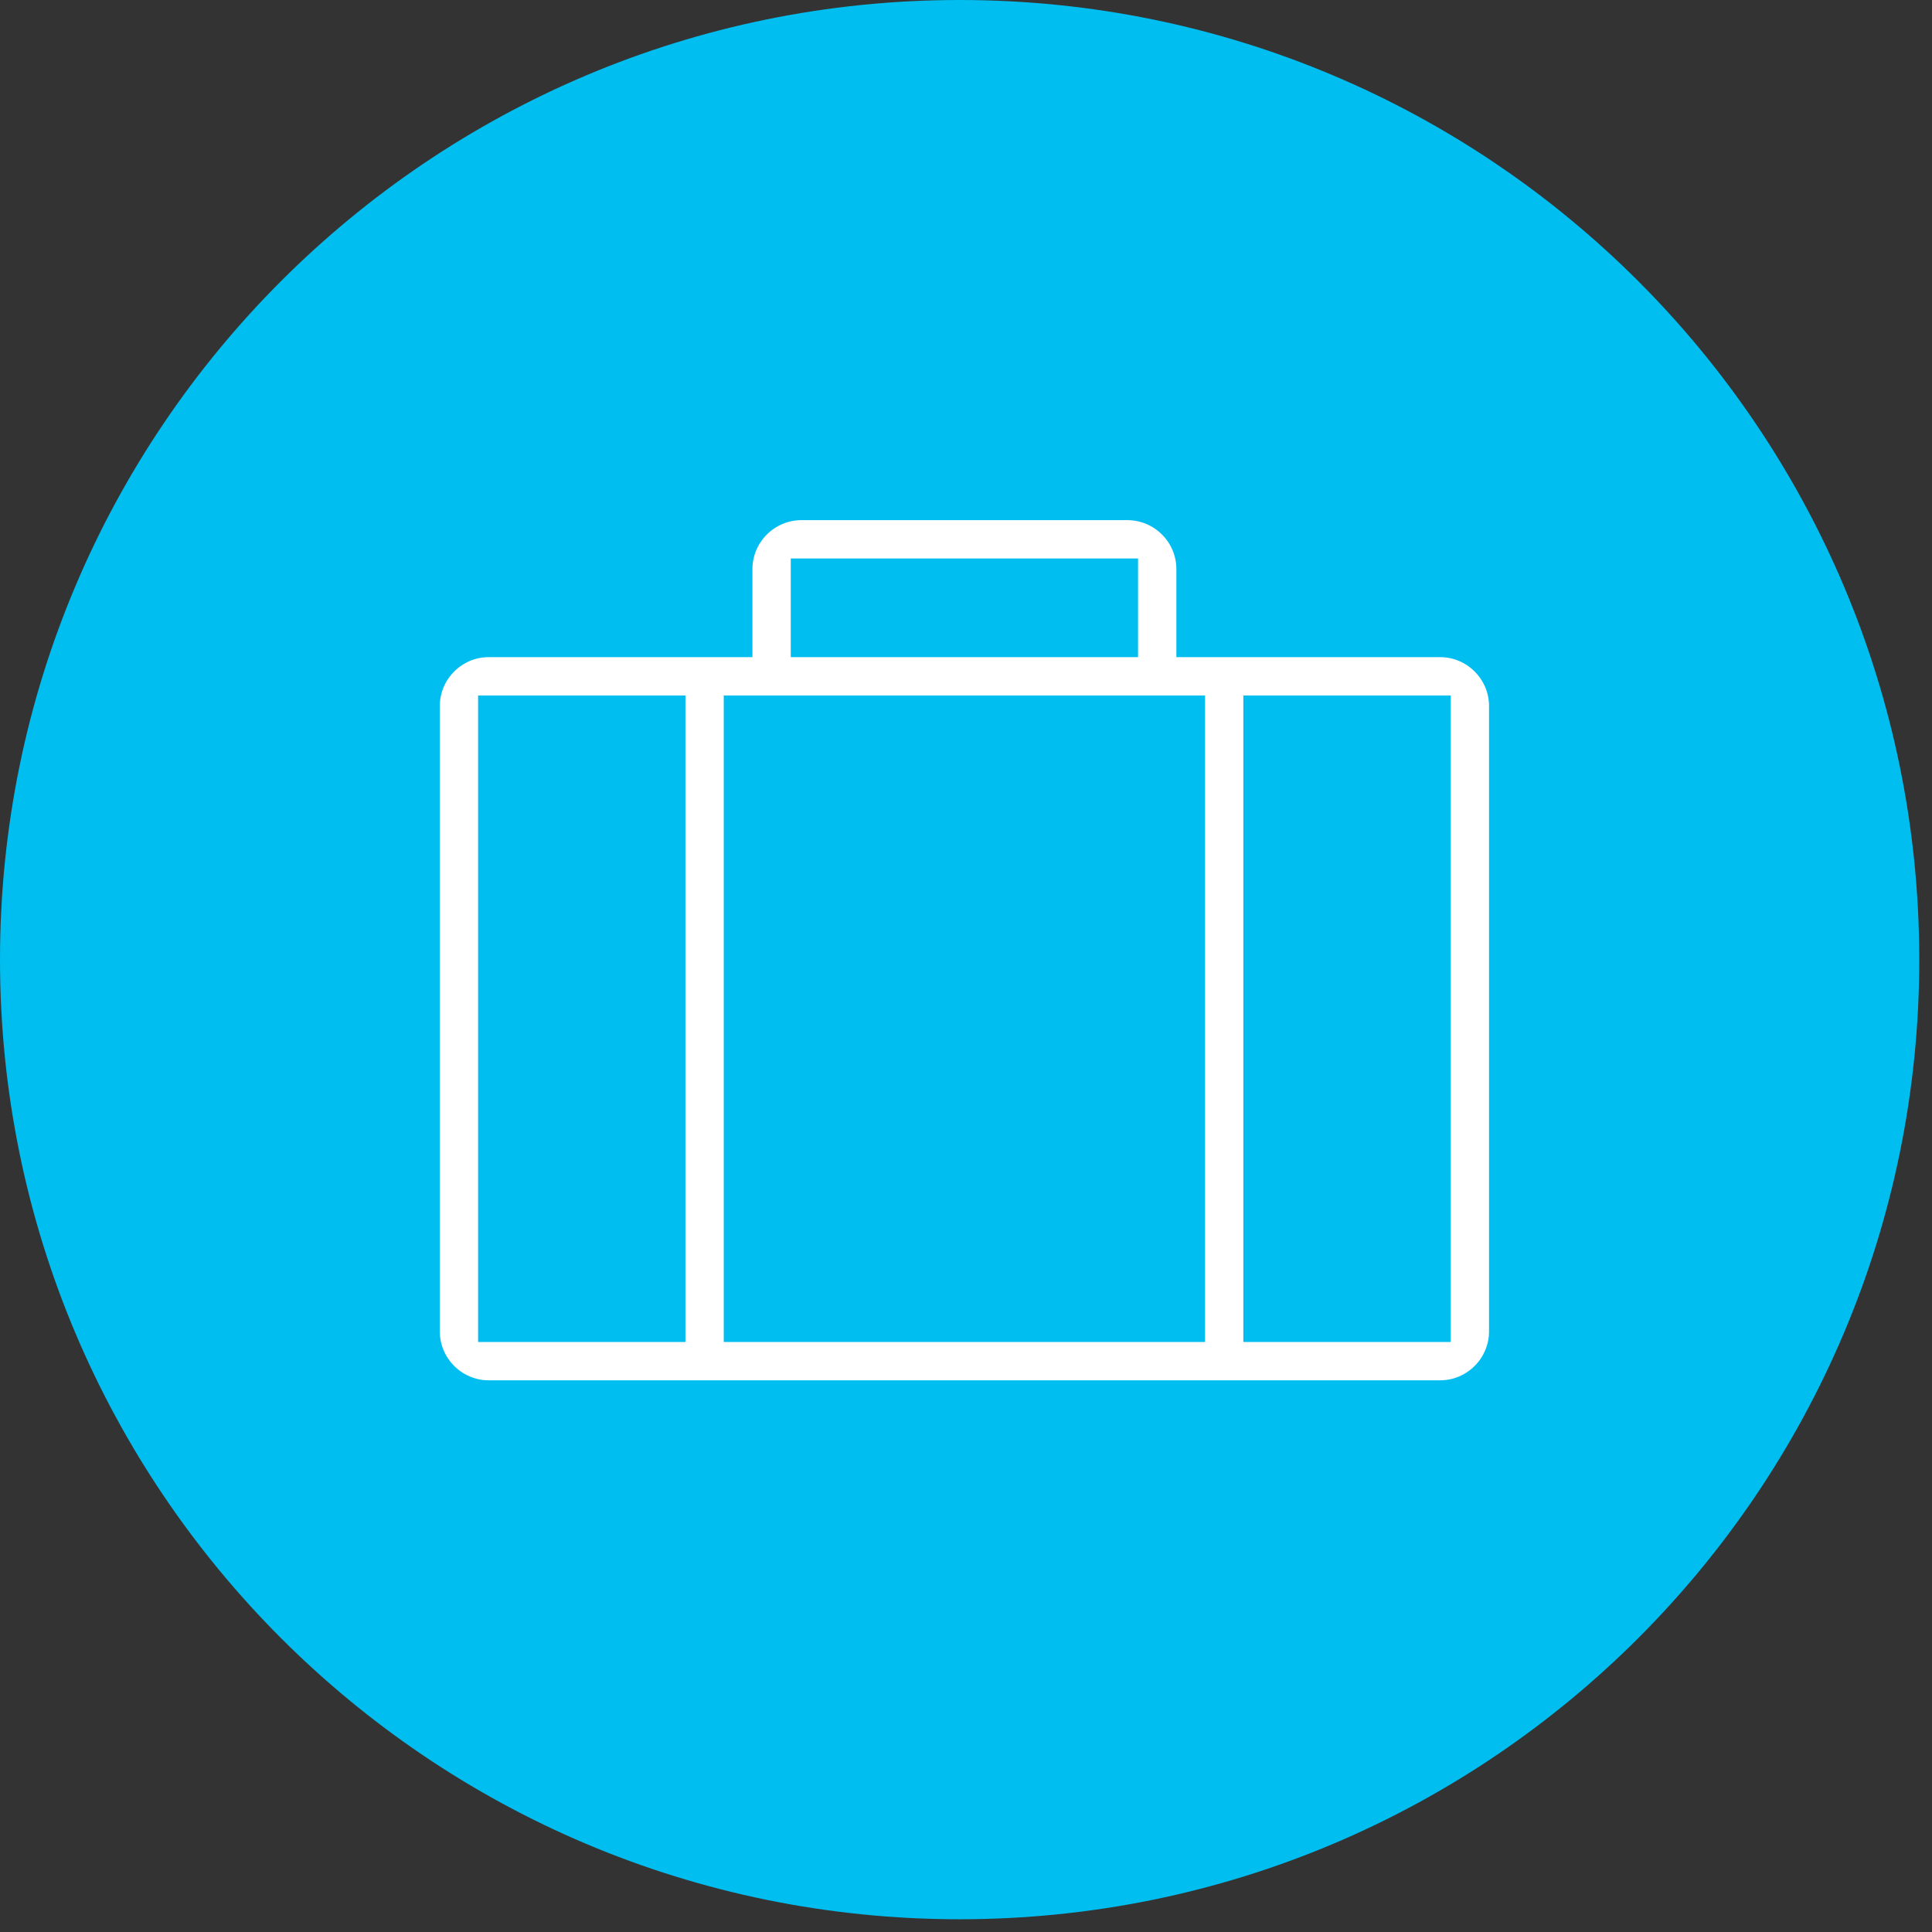 <svg width="91" height="91" viewBox="0 0 91 91" fill="none" xmlns="http://www.w3.org/2000/svg">
<rect x="0" y="0" width="91" height="91" fill="#333333" stroke="none"/>
<path d="M90.4 45.2C90.4 70.163 70.164 90.4 45.2 90.4C20.237 90.4 0 70.163 0 45.2C0 20.237 20.237 0 45.2 0C70.164 0 90.4 20.237 90.4 45.2" fill="#00BEF0"/>
<path d="M55.172 47.517C56.433 47.605 57.736 47.739 59.076 47.95C59.076 47.95 61.495 57.23 55.449 64.328C55.449 64.328 53.022 60.705 51.863 56.97" stroke="#00BEF0" stroke-width="1.883" stroke-linecap="round" stroke-linejoin="round"/>
<path d="M35.193 47.536C33.992 47.624 32.551 47.757 31.325 47.95C31.325 47.95 28.908 57.23 34.953 64.329C34.953 64.329 37.432 60.53 38.608 56.832" stroke="#00BEF0" stroke-width="1.883" stroke-linecap="round" stroke-linejoin="round"/>
<path fill-rule="evenodd" clip-rule="evenodd" d="M53.678 29.888C51.09 21.537 45.924 15.508 45.2 14.69H45.108C44.383 15.508 39.218 21.537 36.629 29.888C33.842 38.88 35.209 50.225 36.629 56.435C36.629 56.435 39.441 57.117 45.108 57.227V57.23C45.124 57.23 45.136 57.228 45.153 57.228C45.17 57.228 45.183 57.23 45.2 57.23V57.227C50.866 57.117 53.678 56.435 53.678 56.435C55.099 50.225 56.466 38.88 53.678 29.888Z" stroke="#00BEF0" stroke-width="1.883" stroke-linecap="round" stroke-linejoin="round"/>
<path fill-rule="evenodd" clip-rule="evenodd" d="M51.385 38.196C51.385 41.637 48.595 44.426 45.153 44.426C41.712 44.426 38.923 41.637 38.923 38.196C38.923 34.755 41.712 31.965 45.153 31.965C48.595 31.965 51.385 34.755 51.385 38.196Z" stroke="#00BEF0" stroke-width="1.883" stroke-linecap="round" stroke-linejoin="round"/>
<path fill-rule="evenodd" clip-rule="evenodd" d="M48.802 68.062C49.187 67.204 49.491 66.379 49.491 65.476C49.491 63.08 47.55 61.138 45.153 61.138C42.756 61.138 40.815 63.08 40.815 65.476C40.815 66.174 41.232 67.503 41.526 68.086C41.526 68.086 44.652 74.686 45.1 75.603C45.098 75.648 45.095 75.699 45.092 75.707C45.089 75.718 45.101 75.694 45.123 75.65C45.144 75.694 45.156 75.718 45.153 75.707C45.151 75.699 45.148 75.648 45.145 75.603C45.523 74.829 48.064 69.708 48.802 68.062Z" stroke="#00BEF0" stroke-width="1.883" stroke-linecap="round" stroke-linejoin="round"/>
<circle cx="45" cy="45" r="39" fill="#00BEF0"/>
<path d="M55.659 30.452V30.702H55.909H67.831H67.831C69.236 30.702 70.386 31.852 70.386 33.257V62.71C70.386 64.115 69.236 65.265 67.831 65.265H23.02C21.615 65.265 20.465 64.115 20.465 62.71V33.257C20.465 31.852 21.615 30.702 23.02 30.702H34.941H35.191V30.452V26.805C35.191 25.4 36.341 24.25 37.746 24.25H53.104C54.509 24.25 55.659 25.4 55.659 26.805V30.452ZM37.746 26.555H37.496V26.805V30.452V30.702H37.746H53.104H53.354V30.452V26.805V26.555H53.104H37.746ZM22.769 62.71V62.96H23.019H31.785H32.035V62.71V33.257V33.007H31.785H23.019H22.769V33.257V62.71ZM34.34 62.71V62.96H34.59H56.259H56.509V62.71V33.257V33.007H56.259H34.59H34.34V33.257V62.71ZM67.83 62.96H68.08V62.71V33.257V33.007H67.83H59.064H58.814V33.257V62.71V62.96H59.064H67.83Z" fill="white" stroke="#00BEF0" stroke-width="0.5"/>
</svg>
